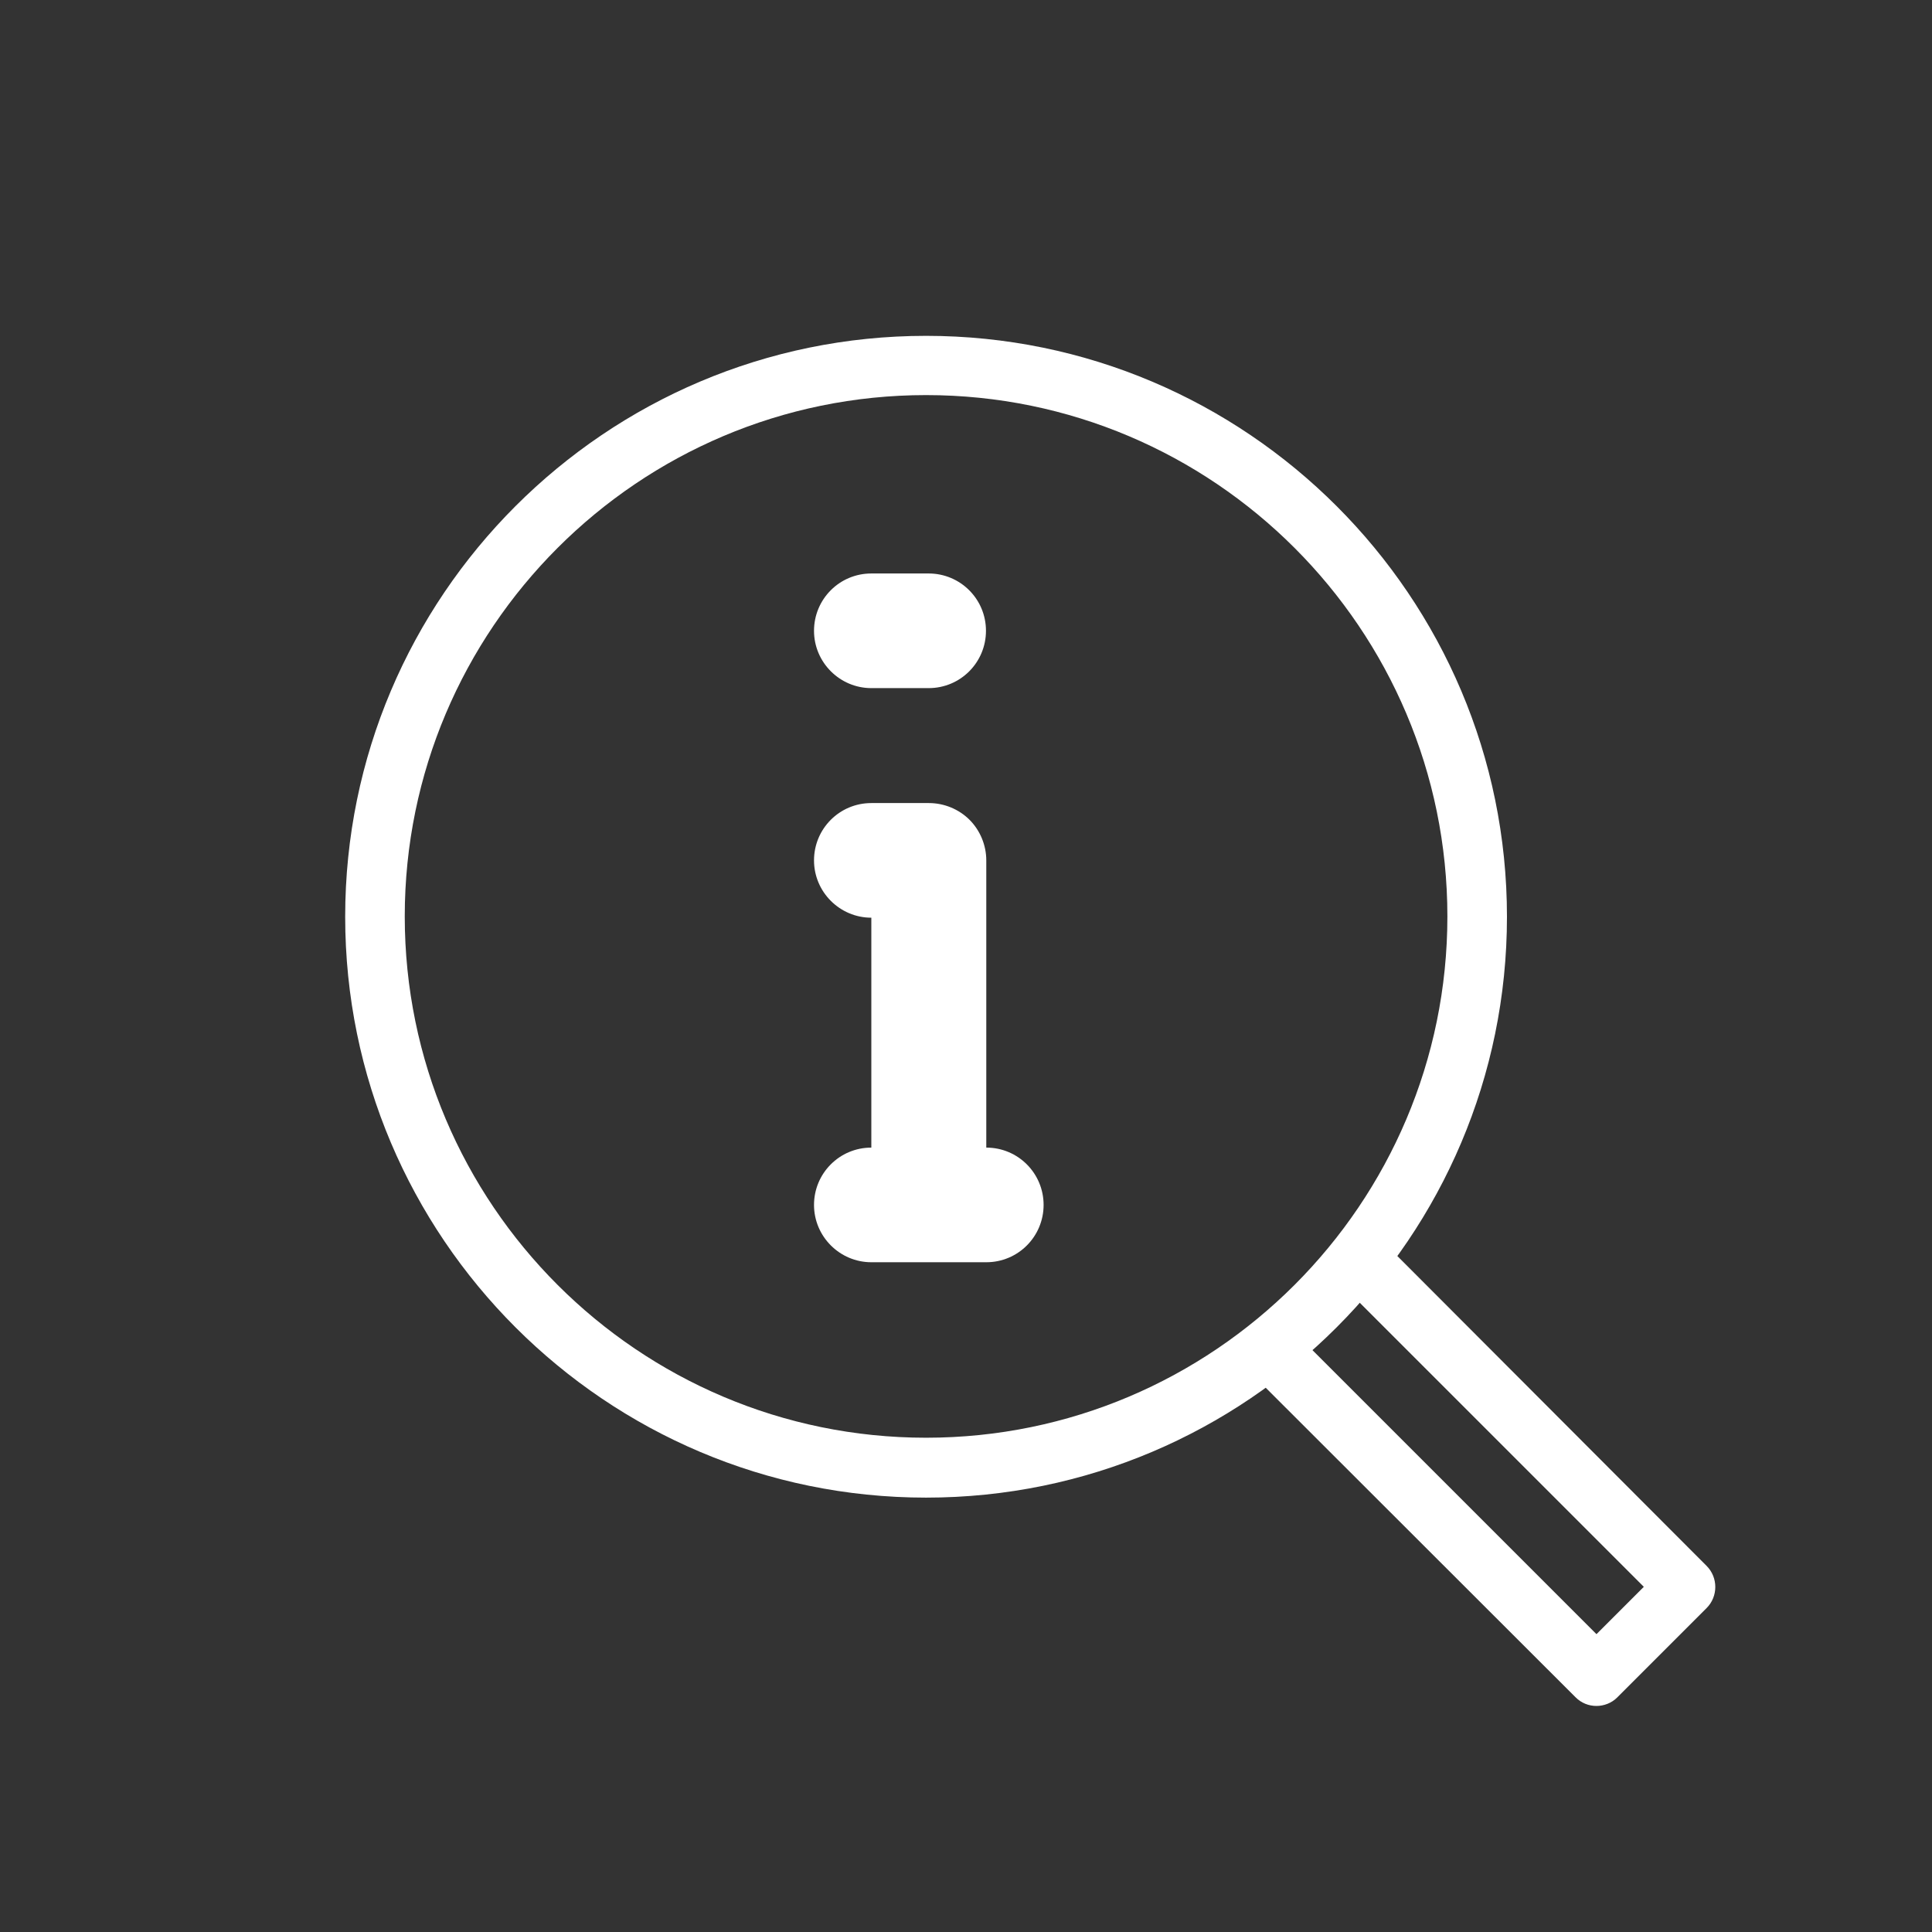 <?xml version="1.0" encoding="utf-8"?>
<!-- Generator: Adobe Illustrator 22.0.2, SVG Export Plug-In . SVG Version: 6.00 Build 0)  -->
<svg version="1.1" id="Layer_1" xmlns="http://www.w3.org/2000/svg" xmlns:xlink="http://www.w3.org/1999/xlink" x="0px" y="0px"
	 width="600px" height="600px" viewBox="0 0 600 600" style="enable-background:new 0 0 600 600;" xml:space="preserve">
<rect x="0" y="0" width="600" height="600" fill="#333333" stroke="none"/>
<style type="text/css">
	.st0{fill:#FFFFFF;}
</style>
<g>
	<g>
		<g>
			<path class="st0" d="M287.6,465.1c-99.5,0-180.4-80.9-180.4-180.4s80.9-180.4,180.4-180.4S468,185.2,468,284.7
				S387.1,465.1,287.6,465.1z M287.6,122.7c-89.3,0-161.9,72.6-161.9,161.9s72.6,161.9,161.9,161.9s161.9-72.6,161.9-161.9
				S376.9,122.7,287.6,122.7z"/>
		</g>
	</g>
	<g>
		<g>
			<path class="st0" d="M495.8,529.8c-2.4,0-4.7-0.9-6.5-2.7L387.5,425.4c-3.6-3.6-3.6-9.5,0-13.1s9.5-3.6,13.1,0l95.2,95.2
				l14.7-14.7l-95.2-95.2c-3.6-3.6-3.6-9.5,0-13.1s9.5-3.6,13.1,0L530,486.3c3.6,3.6,3.6,9.5,0,13.1l-27.8,27.8
				C500.5,528.9,498.1,529.8,495.8,529.8z"/>
		</g>
	</g>
</g>
<g>
	<g>
		<path class="st0" d="M306.3,356.4v-89.2c0-4.7-1.9-9.3-5.2-12.6c-3.3-3.3-7.9-5.2-12.6-5.2h-17.9c-9.9,0-17.8,8-17.8,17.8
			s8,17.8,17.8,17.8l0,0v71.4l0,0c-9.9,0-17.8,8-17.8,17.8s8,17.8,17.8,17.8h35.7c9.9,0,17.8-8,17.8-17.8
			C324.1,364.4,316.2,356.4,306.3,356.4z"/>
	</g>
	<g>
		<path class="st0" d="M270.6,213.7h17.8c9.9,0,17.8-8,17.8-17.8c0-9.9-8-17.8-17.8-17.8h-17.8c-9.9,0-17.8,8-17.8,17.8
			S260.8,213.7,270.6,213.7z"/>
	</g>
</g>
</svg>
